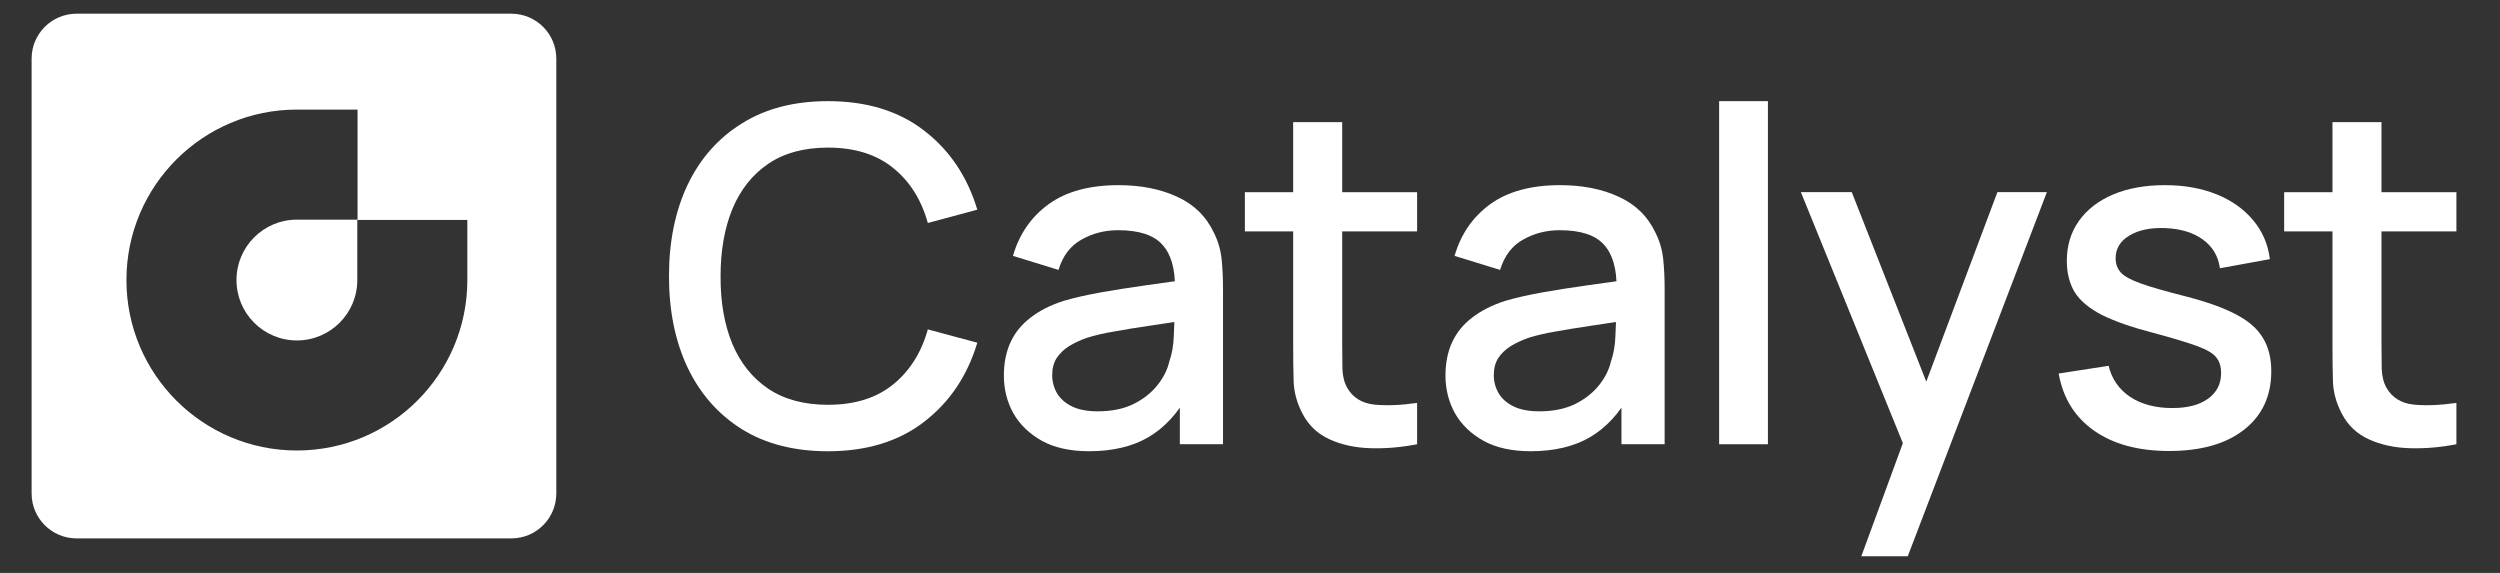 <?xml version="1.0" encoding="UTF-8"?> <svg xmlns="http://www.w3.org/2000/svg" width="96" height="22" viewBox="0 0 96 22" fill="none"><rect x="0" y="0" width="96" height="22" fill="#333333" stroke="none"/><path d="M19.638 0.526C20.59 0.527 21.362 1.299 21.362 2.251V18.95C21.362 19.902 20.59 20.674 19.638 20.674H2.939C1.987 20.674 1.215 19.902 1.214 18.95V2.251C1.214 1.299 1.987 0.526 2.939 0.526H19.638ZM11.401 4.208C7.786 4.208 4.855 7.139 4.855 10.754C4.855 14.369 7.786 17.299 11.401 17.299C15.015 17.299 17.946 14.368 17.946 10.754V8.445H13.72V10.754C13.72 12.035 12.682 13.073 11.401 13.073C10.12 13.073 9.081 12.035 9.081 10.754C9.081 9.473 10.12 8.434 11.401 8.434H13.73V4.208H11.401Z" fill="white"></path><path d="M94.326 17.059C93.717 17.178 93.119 17.229 92.534 17.211C91.948 17.193 91.425 17.08 90.965 16.87C90.505 16.661 90.159 16.333 89.926 15.885C89.716 15.484 89.603 15.078 89.585 14.666C89.573 14.248 89.567 13.776 89.567 13.25V4.691H91.449V13.16C91.449 13.549 91.452 13.886 91.458 14.173C91.47 14.46 91.533 14.702 91.646 14.899C91.861 15.269 92.202 15.481 92.668 15.535C93.14 15.583 93.693 15.562 94.326 15.472V17.059ZM87.712 8.885V7.38H94.326V8.885H87.712Z" fill="white"></path><path d="M83.292 17.318C82.115 17.318 81.156 17.058 80.415 16.539C79.674 16.019 79.22 15.287 79.053 14.343L80.971 14.047C81.09 14.549 81.365 14.946 81.795 15.239C82.231 15.526 82.772 15.669 83.417 15.669C84.003 15.669 84.46 15.55 84.788 15.311C85.123 15.072 85.29 14.743 85.29 14.325C85.29 14.08 85.231 13.883 85.111 13.733C84.998 13.578 84.756 13.432 84.385 13.294C84.015 13.157 83.45 12.987 82.691 12.783C81.861 12.568 81.201 12.338 80.711 12.093C80.227 11.842 79.88 11.553 79.671 11.224C79.468 10.889 79.366 10.486 79.366 10.014C79.366 9.429 79.522 8.918 79.832 8.482C80.143 8.045 80.579 7.708 81.141 7.469C81.709 7.23 82.372 7.11 83.13 7.11C83.871 7.11 84.532 7.227 85.111 7.46C85.691 7.693 86.16 8.024 86.518 8.455C86.877 8.879 87.092 9.378 87.163 9.951L85.246 10.301C85.18 9.835 84.962 9.467 84.591 9.199C84.221 8.93 83.74 8.783 83.148 8.759C82.581 8.736 82.121 8.831 81.768 9.046C81.416 9.255 81.24 9.545 81.24 9.916C81.24 10.131 81.305 10.313 81.437 10.462C81.574 10.612 81.837 10.755 82.225 10.892C82.614 11.03 83.187 11.194 83.946 11.385C84.759 11.594 85.404 11.828 85.882 12.084C86.36 12.335 86.701 12.637 86.904 12.99C87.113 13.336 87.217 13.757 87.217 14.253C87.217 15.209 86.868 15.959 86.169 16.503C85.476 17.046 84.517 17.318 83.292 17.318Z" fill="white"></path><path d="M71.475 21.36L73.348 16.261L73.375 17.767L69.154 7.379H71.108L74.262 15.401H73.689L76.7 7.379H78.6L73.258 21.36H71.475Z" fill="white"></path><path d="M66.015 17.059V3.884H67.888V17.059H66.015Z" fill="white"></path><path d="M58.778 17.327C58.061 17.327 57.46 17.196 56.976 16.933C56.492 16.664 56.125 16.311 55.874 15.875C55.629 15.433 55.506 14.949 55.506 14.424C55.506 13.934 55.593 13.503 55.766 13.133C55.94 12.762 56.196 12.449 56.537 12.192C56.878 11.929 57.296 11.717 57.792 11.556C58.222 11.43 58.709 11.32 59.252 11.224C59.796 11.128 60.367 11.039 60.964 10.955C61.568 10.871 62.165 10.788 62.757 10.704L62.076 11.081C62.088 10.322 61.926 9.76 61.592 9.396C61.263 9.025 60.696 8.84 59.889 8.84C59.381 8.84 58.915 8.96 58.491 9.199C58.066 9.432 57.771 9.82 57.603 10.364L55.856 9.826C56.095 8.995 56.549 8.335 57.218 7.845C57.893 7.355 58.789 7.11 59.907 7.11C60.773 7.11 61.526 7.26 62.165 7.558C62.81 7.851 63.282 8.317 63.581 8.957C63.737 9.273 63.832 9.608 63.868 9.96C63.904 10.313 63.922 10.692 63.922 11.098V17.058H62.264V14.845L62.587 15.132C62.186 15.872 61.675 16.425 61.054 16.79C60.438 17.148 59.68 17.327 58.778 17.327ZM59.109 15.795C59.641 15.795 60.098 15.702 60.48 15.517C60.863 15.326 61.17 15.084 61.404 14.791C61.636 14.498 61.789 14.194 61.861 13.877C61.962 13.59 62.019 13.267 62.031 12.909C62.049 12.55 62.058 12.264 62.058 12.049L62.667 12.273C62.076 12.362 61.538 12.443 61.054 12.515C60.57 12.586 60.131 12.658 59.736 12.73C59.348 12.795 59.002 12.876 58.697 12.972C58.44 13.061 58.21 13.169 58.007 13.294C57.81 13.42 57.651 13.572 57.532 13.751C57.418 13.931 57.361 14.149 57.361 14.406C57.361 14.656 57.424 14.889 57.55 15.105C57.675 15.314 57.866 15.481 58.123 15.607C58.38 15.732 58.709 15.795 59.109 15.795Z" fill="white"></path><path d="M54.417 17.059C53.807 17.178 53.21 17.229 52.624 17.211C52.039 17.193 51.516 17.08 51.056 16.87C50.596 16.661 50.249 16.333 50.016 15.885C49.807 15.484 49.694 15.078 49.676 14.666C49.664 14.248 49.658 13.776 49.658 13.25V4.691H51.54V13.16C51.54 13.549 51.543 13.886 51.549 14.173C51.561 14.46 51.624 14.702 51.737 14.899C51.952 15.269 52.293 15.481 52.759 15.535C53.231 15.583 53.783 15.562 54.417 15.472V17.059ZM47.803 8.885V7.38H54.417V8.885H47.803Z" fill="white"></path><path d="M41.82 17.327C41.103 17.327 40.503 17.196 40.019 16.933C39.535 16.664 39.167 16.311 38.916 15.875C38.671 15.433 38.549 14.949 38.549 14.424C38.549 13.934 38.636 13.503 38.809 13.133C38.982 12.762 39.239 12.449 39.58 12.192C39.92 11.929 40.338 11.717 40.834 11.556C41.264 11.43 41.751 11.32 42.295 11.224C42.839 11.128 43.409 11.039 44.007 10.955C44.61 10.871 45.208 10.788 45.799 10.704L45.118 11.081C45.13 10.322 44.969 9.76 44.634 9.396C44.306 9.025 43.738 8.84 42.931 8.84C42.423 8.84 41.958 8.96 41.533 9.199C41.109 9.432 40.813 9.82 40.646 10.364L38.898 9.826C39.137 8.995 39.591 8.335 40.261 7.845C40.936 7.355 41.832 7.11 42.949 7.11C43.816 7.11 44.568 7.26 45.208 7.558C45.853 7.851 46.325 8.317 46.624 8.957C46.779 9.273 46.875 9.608 46.911 9.96C46.946 10.313 46.964 10.692 46.964 11.098V17.058H45.306V14.845L45.629 15.132C45.229 15.872 44.718 16.425 44.096 16.79C43.481 17.148 42.722 17.327 41.82 17.327ZM42.152 15.795C42.683 15.795 43.141 15.702 43.523 15.517C43.905 15.326 44.213 15.084 44.446 14.791C44.679 14.498 44.831 14.194 44.903 13.877C45.005 13.59 45.061 13.267 45.073 12.909C45.091 12.55 45.1 12.264 45.1 12.049L45.71 12.273C45.118 12.362 44.58 12.443 44.096 12.515C43.612 12.586 43.173 12.658 42.779 12.73C42.391 12.795 42.044 12.876 41.739 12.972C41.483 13.061 41.252 13.169 41.049 13.294C40.852 13.42 40.694 13.572 40.574 13.751C40.461 13.931 40.404 14.149 40.404 14.406C40.404 14.656 40.467 14.889 40.592 15.105C40.718 15.314 40.909 15.481 41.166 15.607C41.423 15.732 41.751 15.795 42.152 15.795Z" fill="white"></path><path d="M31.793 17.328C30.502 17.328 29.403 17.047 28.495 16.485C27.587 15.918 26.89 15.129 26.406 14.119C25.928 13.109 25.689 11.938 25.689 10.606C25.689 9.274 25.928 8.102 26.406 7.093C26.89 6.083 27.587 5.297 28.495 4.736C29.403 4.168 30.502 3.884 31.793 3.884C33.28 3.884 34.511 4.261 35.485 5.014C36.465 5.766 37.146 6.779 37.529 8.052L35.629 8.563C35.378 7.66 34.929 6.952 34.284 6.439C33.645 5.925 32.814 5.668 31.793 5.668C30.879 5.668 30.117 5.874 29.507 6.286C28.898 6.698 28.438 7.275 28.127 8.016C27.823 8.757 27.67 9.62 27.67 10.606C27.664 11.592 27.814 12.455 28.118 13.196C28.429 13.937 28.889 14.513 29.498 14.926C30.114 15.338 30.879 15.544 31.793 15.544C32.814 15.544 33.645 15.287 34.284 14.773C34.929 14.254 35.378 13.546 35.629 12.649L37.529 13.16C37.146 14.433 36.465 15.445 35.485 16.198C34.511 16.951 33.28 17.328 31.793 17.328Z" fill="white"></path></svg> 